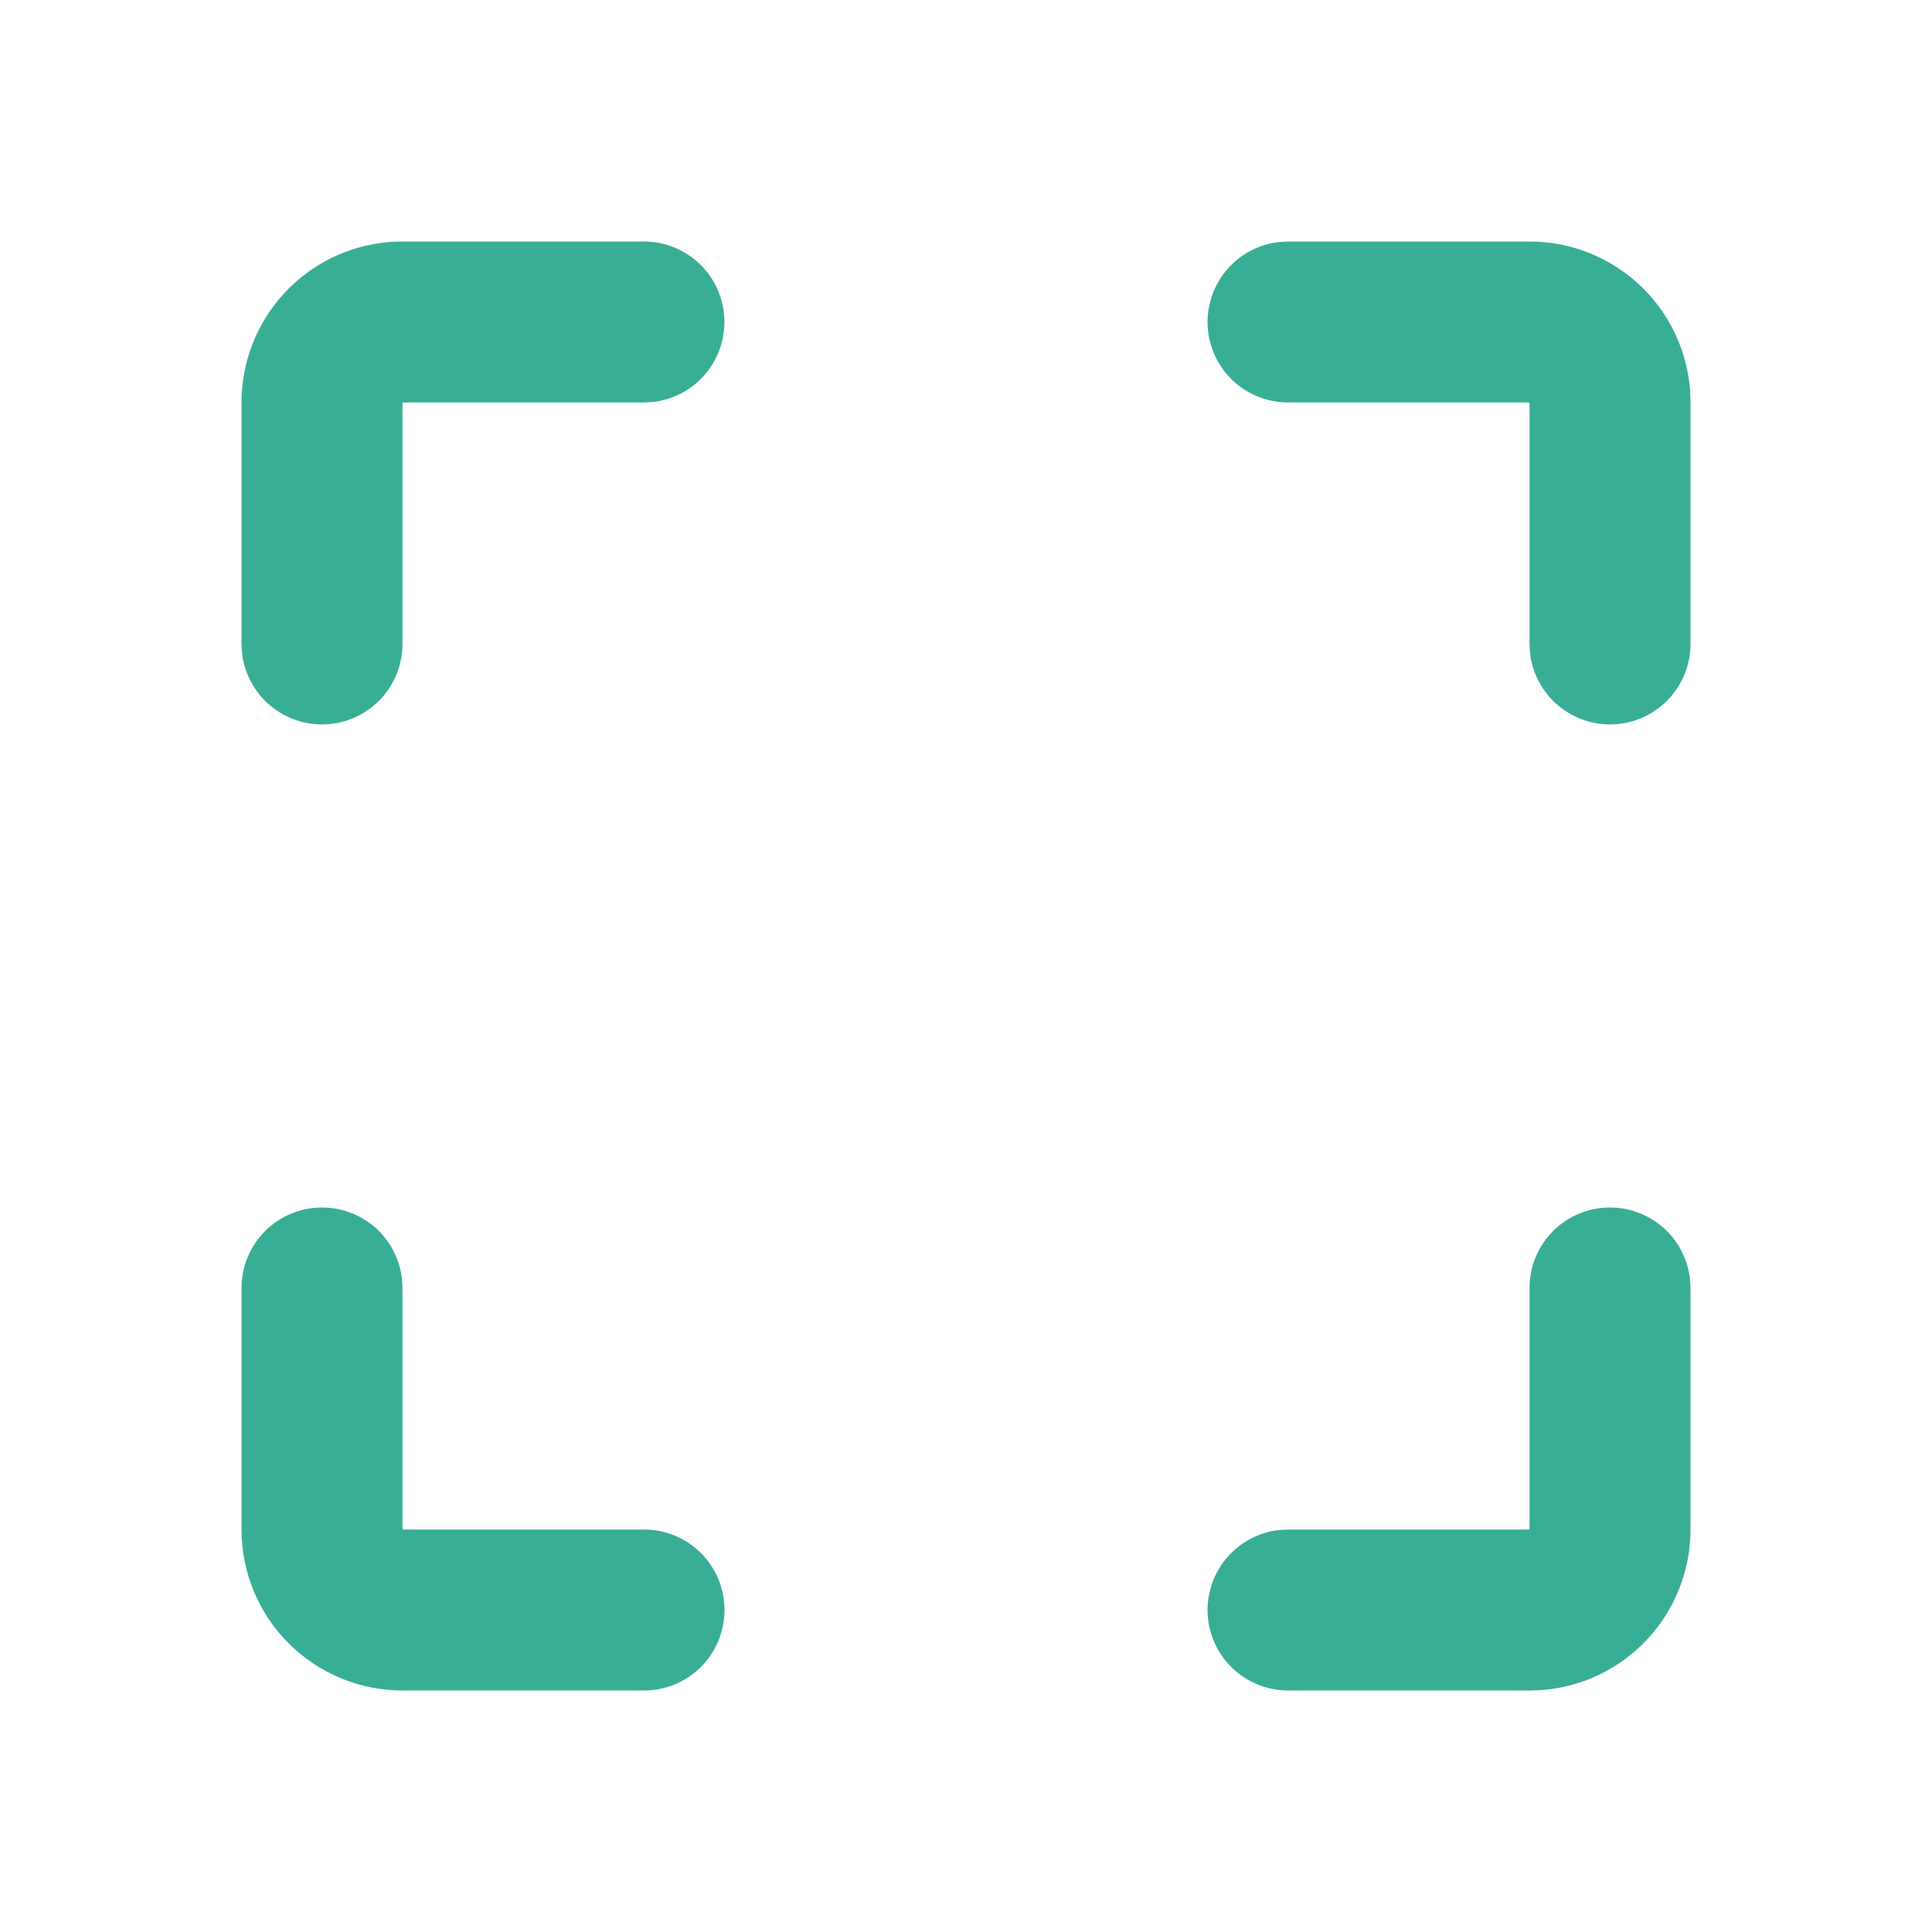 <svg width="37" height="37" viewBox="0 0 37 37" fill="none" xmlns="http://www.w3.org/2000/svg">
<g clip-path="url(#clip0_3079_19850)">
<path d="M6.167 23.125C6.576 23.125 6.968 23.287 7.257 23.576C7.546 23.866 7.708 24.258 7.708 24.667V29.292H12.333C12.742 29.292 13.134 29.454 13.424 29.743C13.713 30.032 13.875 30.424 13.875 30.833C13.875 31.242 13.713 31.634 13.424 31.924C13.134 32.213 12.742 32.375 12.333 32.375H7.708C6.891 32.375 6.106 32.05 5.528 31.472C4.95 30.894 4.625 30.109 4.625 29.292V24.667C4.625 24.258 4.787 23.866 5.077 23.576C5.366 23.287 5.758 23.125 6.167 23.125ZM30.833 23.125C31.211 23.125 31.575 23.264 31.858 23.515C32.14 23.765 32.32 24.111 32.364 24.486L32.375 24.667V29.292C32.375 30.07 32.081 30.819 31.552 31.389C31.024 31.96 30.299 32.309 29.523 32.367L29.292 32.375H24.667C24.274 32.375 23.896 32.224 23.61 31.954C23.324 31.685 23.152 31.316 23.129 30.924C23.106 30.531 23.234 30.145 23.486 29.844C23.738 29.543 24.096 29.349 24.486 29.302L24.667 29.292H29.292V24.667C29.292 24.258 29.454 23.866 29.743 23.576C30.032 23.287 30.424 23.125 30.833 23.125ZM29.292 4.625C30.07 4.625 30.819 4.919 31.389 5.447C31.96 5.976 32.309 6.701 32.367 7.477L32.375 7.708V12.333C32.375 12.726 32.224 13.104 31.954 13.39C31.685 13.676 31.316 13.848 30.924 13.871C30.531 13.894 30.145 13.766 29.844 13.514C29.543 13.262 29.349 12.904 29.302 12.514L29.292 12.333V7.708H24.667C24.274 7.708 23.896 7.557 23.61 7.288C23.324 7.018 23.152 6.649 23.129 6.257C23.106 5.865 23.234 5.479 23.486 5.177C23.738 4.876 24.096 4.682 24.486 4.636L24.667 4.625H29.292ZM12.333 4.625C12.726 4.625 13.104 4.776 13.39 5.046C13.676 5.315 13.848 5.684 13.871 6.076C13.894 6.469 13.766 6.855 13.514 7.156C13.262 7.457 12.904 7.651 12.514 7.698L12.333 7.708H7.708V12.333C7.708 12.726 7.557 13.104 7.288 13.39C7.018 13.676 6.649 13.848 6.257 13.871C5.865 13.894 5.479 13.766 5.177 13.514C4.876 13.262 4.682 12.904 4.636 12.514L4.625 12.333V7.708C4.625 6.93 4.919 6.181 5.447 5.611C5.976 5.04 6.701 4.691 7.477 4.633L7.708 4.625H12.333Z" fill="#39AE96"/>
</g>
<defs>
<clipPath id="clip0_3079_19850">
<rect width="37" height="37" fill="white"/>
</clipPath>
</defs>
</svg>
